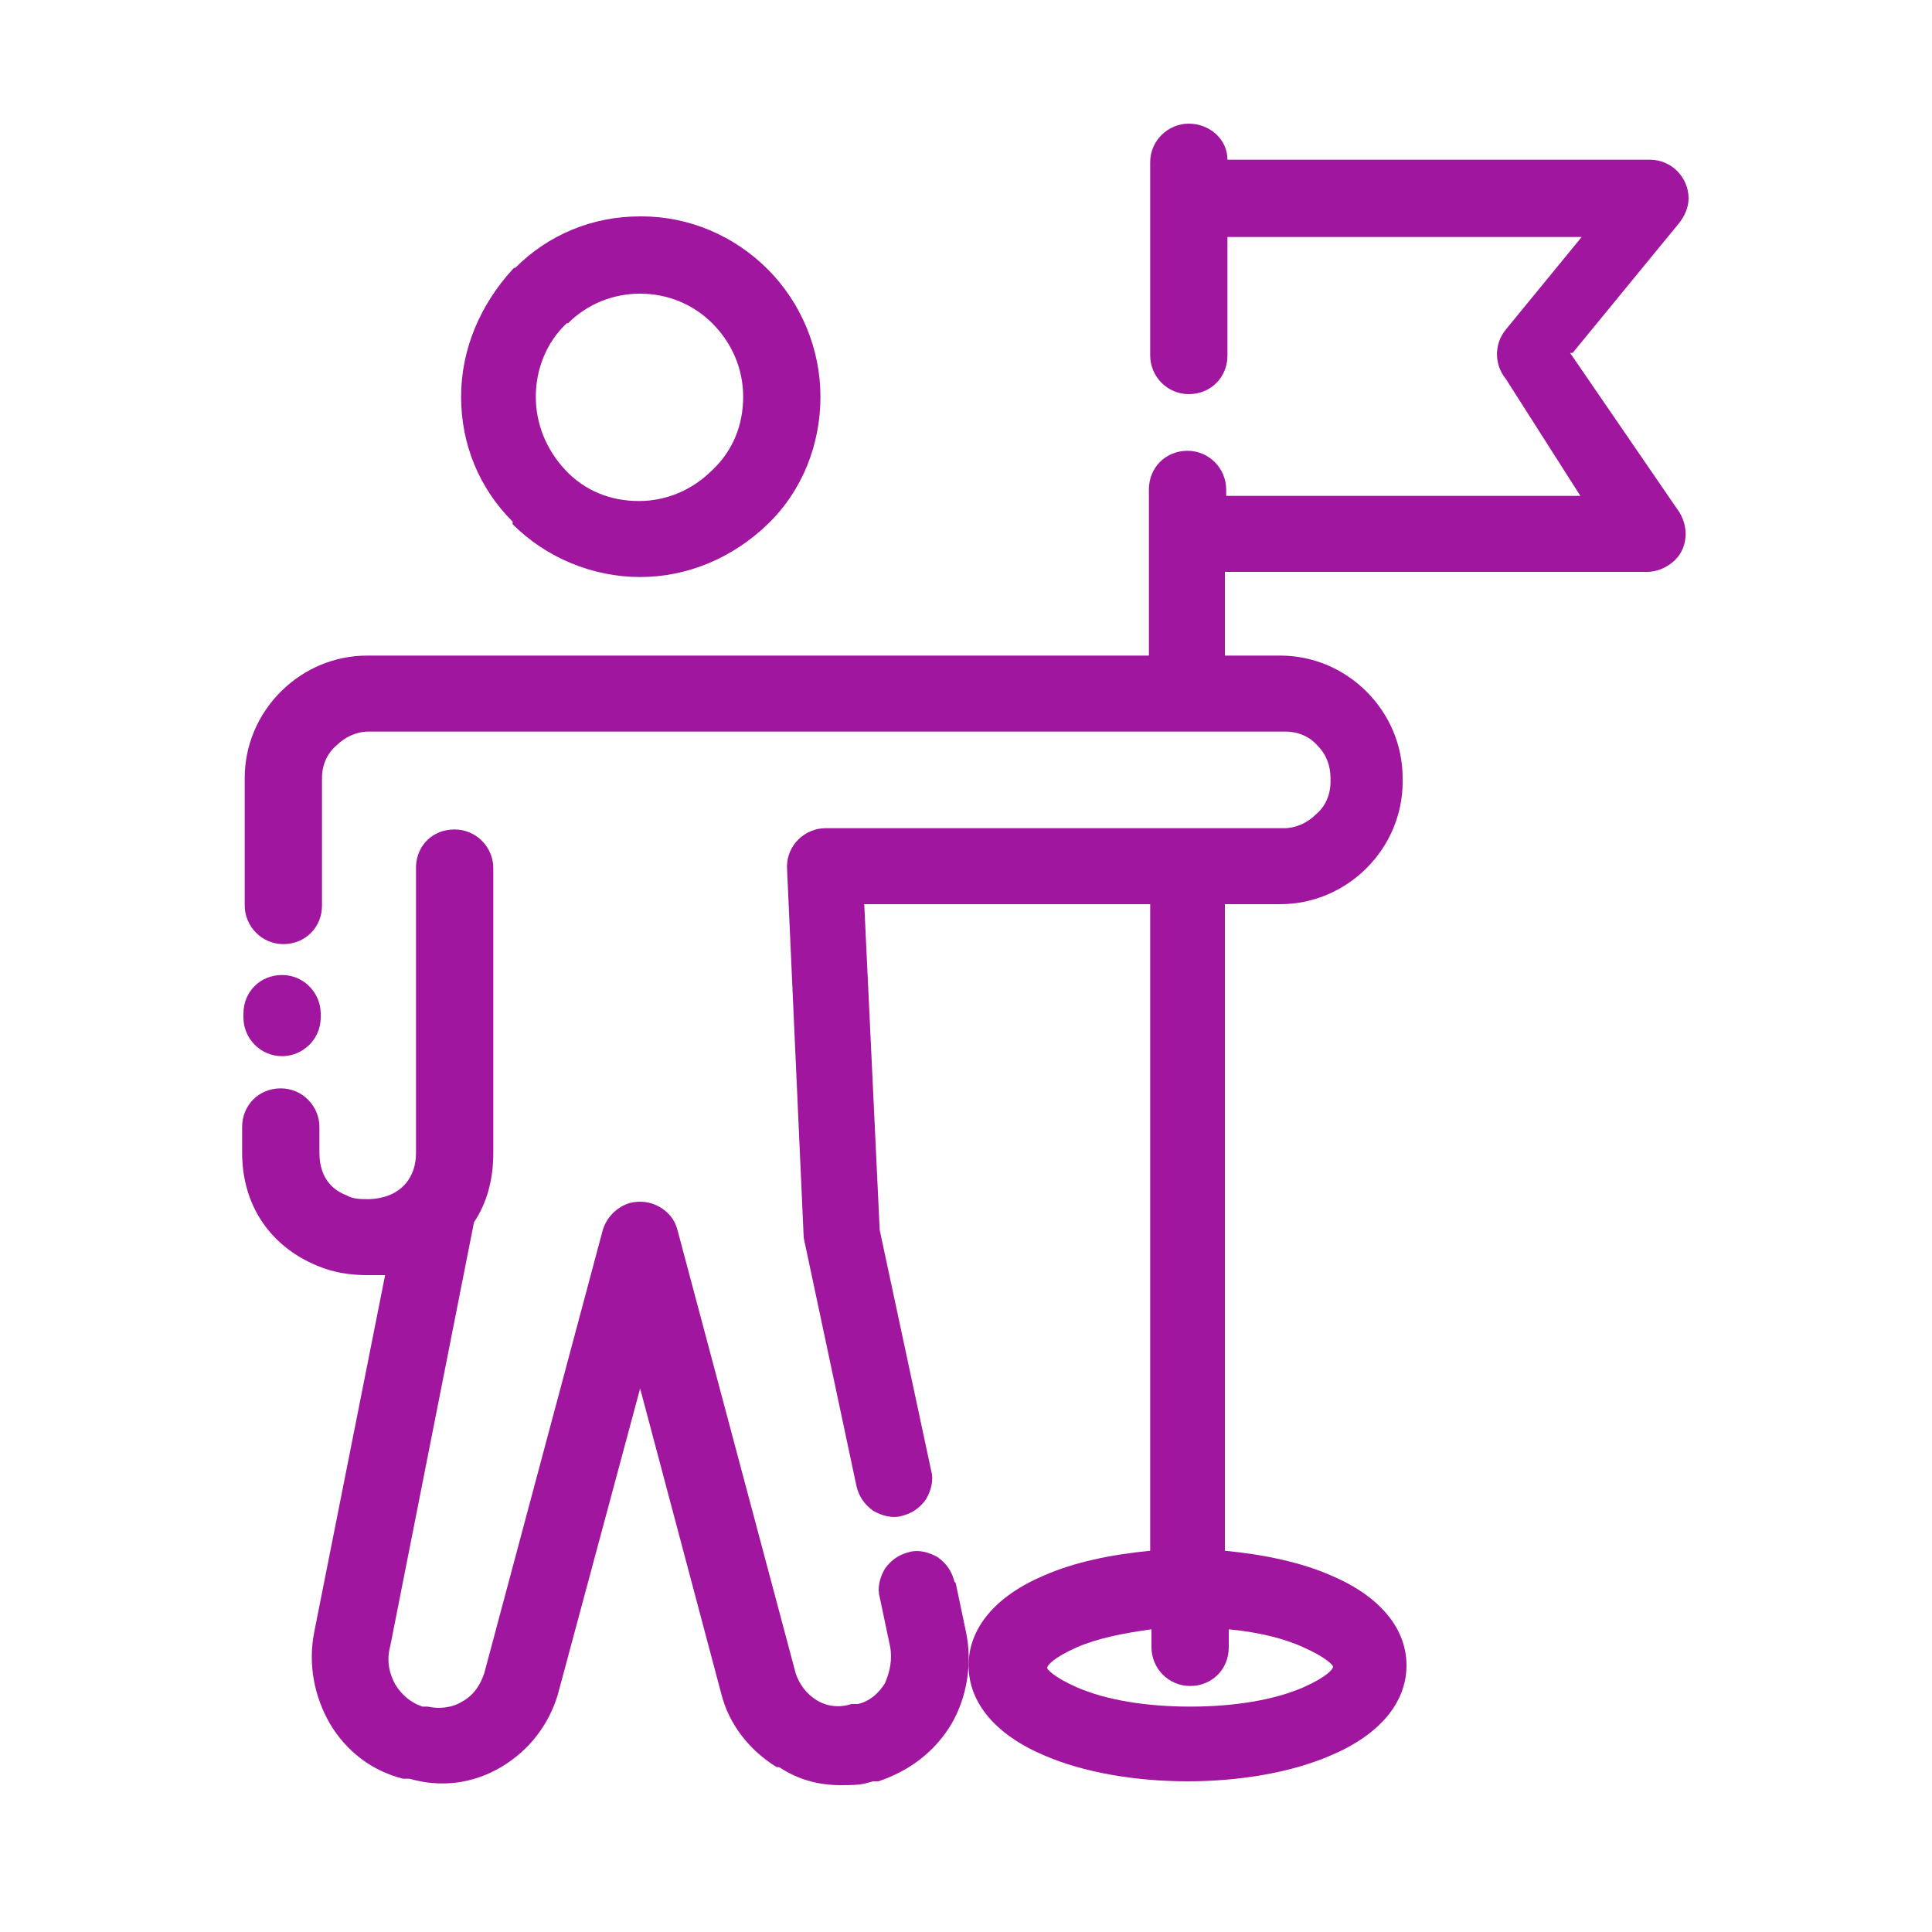 <svg xmlns="http://www.w3.org/2000/svg" id="Layer_1" data-name="Layer 1" version="1.1" viewBox="0 0 150 150"><defs><style>.cls-1{fill:#a1169e;stroke-width:0}</style></defs><path d="M74.1 122.8c-.2-.8-.6-1.4-1.3-1.9-.7-.4-1.5-.6-2.2-.4-.8.2-1.4.6-1.9 1.3-.4.7-.6 1.5-.4 2.2l.8 3.8c.2 1 0 2-.4 2.9-.5.8-1.2 1.4-2.1 1.6h-.5c-.9.3-1.9.2-2.7-.3-.8-.5-1.3-1.2-1.6-2l-9.2-34.5c-.2-.8-.7-1.4-1.4-1.8-.7-.4-1.5-.5-2.3-.3-1 .3-1.8 1.1-2.1 2.1l-9.2 34.4c-.3.9-.8 1.7-1.7 2.2-.8.5-1.8.6-2.7.4h-.4c-.9-.3-1.6-.9-2.1-1.7-.5-.9-.7-1.9-.4-3l6.5-32.9c1-1.5 1.5-3.3 1.5-5.4V67.4c0-1.6-1.3-3-3-3s-2.9 1.2-3 2.8v22.3c0 2.1-1.3 3-2.1 3.3-.5.2-1.1.3-1.6.3-.6 0-1.2 0-1.7-.3-.8-.3-2.1-1.1-2.1-3.3v-2c0-1.6-1.3-3-3-3s-3 1.3-3 3v2c0 4.1 2.2 7.3 5.9 8.8 1.2.5 2.5.7 3.8.7h1.4l-5.5 27.7c-.5 2.5 0 5 1.2 7.1 1.3 2.2 3.3 3.7 5.7 4.3h.5c2.4.7 4.9.4 7.1-.9 2.2-1.3 3.7-3.3 4.4-5.6l6.4-23.8 6.3 23.7c.6 2.4 2.2 4.4 4.3 5.7h.2c1.5 1 3.1 1.4 4.8 1.4s1.7-.1 2.5-.3h.4c2.4-.8 4.4-2.3 5.7-4.5 1.2-2.1 1.6-4.7 1.1-7.1l-.8-3.8zM39.8 40.7c2.6 2.6 6.2 4.1 9.9 4.1s7.2-1.5 9.9-4.1 4.1-6.2 4.1-9.9-1.5-7.3-4.1-9.9c-2.6-2.6-6.1-4.1-9.8-4.1h-.1c-3.7 0-7.1 1.4-9.7 4h-.1c-2.6 2.8-4.1 6.3-4.1 10s1.4 7.1 4 9.7v.2zm4.3-15.6c1.5-1.5 3.5-2.3 5.6-2.3s4.1.8 5.6 2.3c1.5 1.5 2.4 3.5 2.4 5.7s-.8 4.2-2.4 5.7c-1.5 1.5-3.5 2.4-5.7 2.4s-4.2-.8-5.7-2.4c-1.5-1.6-2.3-3.6-2.3-5.7s.8-4.2 2.4-5.7z" class="cls-1"/><path d="m122.1 27.4 8.2-10c.5-.6.8-1.3.8-2 0-1.6-1.3-3-3-3H95.3c0-1.6-1.4-2.8-3-2.8s-3 1.3-3 3v15c0 1.6 1.3 3 3 3s3-1.3 3-3v-9.2h27.5l-5.9 7.2c-.9 1.1-.9 2.7 0 3.8l5.8 9.1H95.2V38c0-1.6-1.3-3-3-3s-3 1.3-3 3v12.9H28.5c-2.5 0-4.9 1-6.7 2.8-1.8 1.8-2.8 4.2-2.8 6.7v9.9c0 1.6 1.3 3 3 3s3-1.3 3-3v-9.9c0-1 .4-1.9 1.1-2.5.7-.7 1.6-1.1 2.5-1.1h71.2c1 0 1.9.4 2.5 1.1.7.7 1 1.6 1 2.5v.3c0 1-.4 1.9-1.1 2.5-.7.7-1.6 1.1-2.5 1.1H64.1c-1.6 0-3 1.3-3 3l1.3 28.8 4.1 19.3c.2.8.6 1.4 1.3 1.9.7.4 1.5.6 2.2.4.8-.2 1.4-.6 1.9-1.3.4-.7.6-1.5.4-2.2l-4-18.7-1.2-25.3h22.2v50.2c-3.1.3-5.9.9-8.2 1.9-3.8 1.6-5.9 4.1-5.9 7s2.1 5.4 5.9 7c3 1.3 7 2 11.1 2s8.1-.7 11.1-2c3.8-1.6 5.9-4.1 5.9-7s-2.1-5.4-5.9-7c-2.3-1-5.1-1.6-8.2-1.9V70.2h4.3c2.5 0 4.9-1 6.7-2.8 1.8-1.8 2.8-4.2 2.8-6.7v-.3c0-2.5-1-4.9-2.8-6.7-1.8-1.8-4.2-2.8-6.7-2.8h-4.3v-6.5h32.8c.7 0 1.4-.3 1.9-.7 1.3-1 1.4-2.9.4-4.2l-8.3-12.1zm-32.7 99.1v1.4c0 1.6 1.3 3 3 3s3-1.3 3-3v-1.4c2.2.2 4.3.7 5.8 1.4 1.8.8 2.3 1.4 2.3 1.5 0 .2-.5.8-2.3 1.6-2.3 1-5.4 1.5-8.8 1.5s-6.5-.5-8.8-1.5c-1.8-.8-2.3-1.4-2.3-1.5 0-.2.5-.8 2.3-1.6 1.6-.7 3.6-1.1 5.8-1.4z" class="cls-1"/><path d="M21.9 82c1.6 0 3-1.3 3-3v-.3c0-1.6-1.3-3-3-3s-3 1.3-3 3v.3c0 1.6 1.3 3 3 3z" class="cls-1"/></svg>